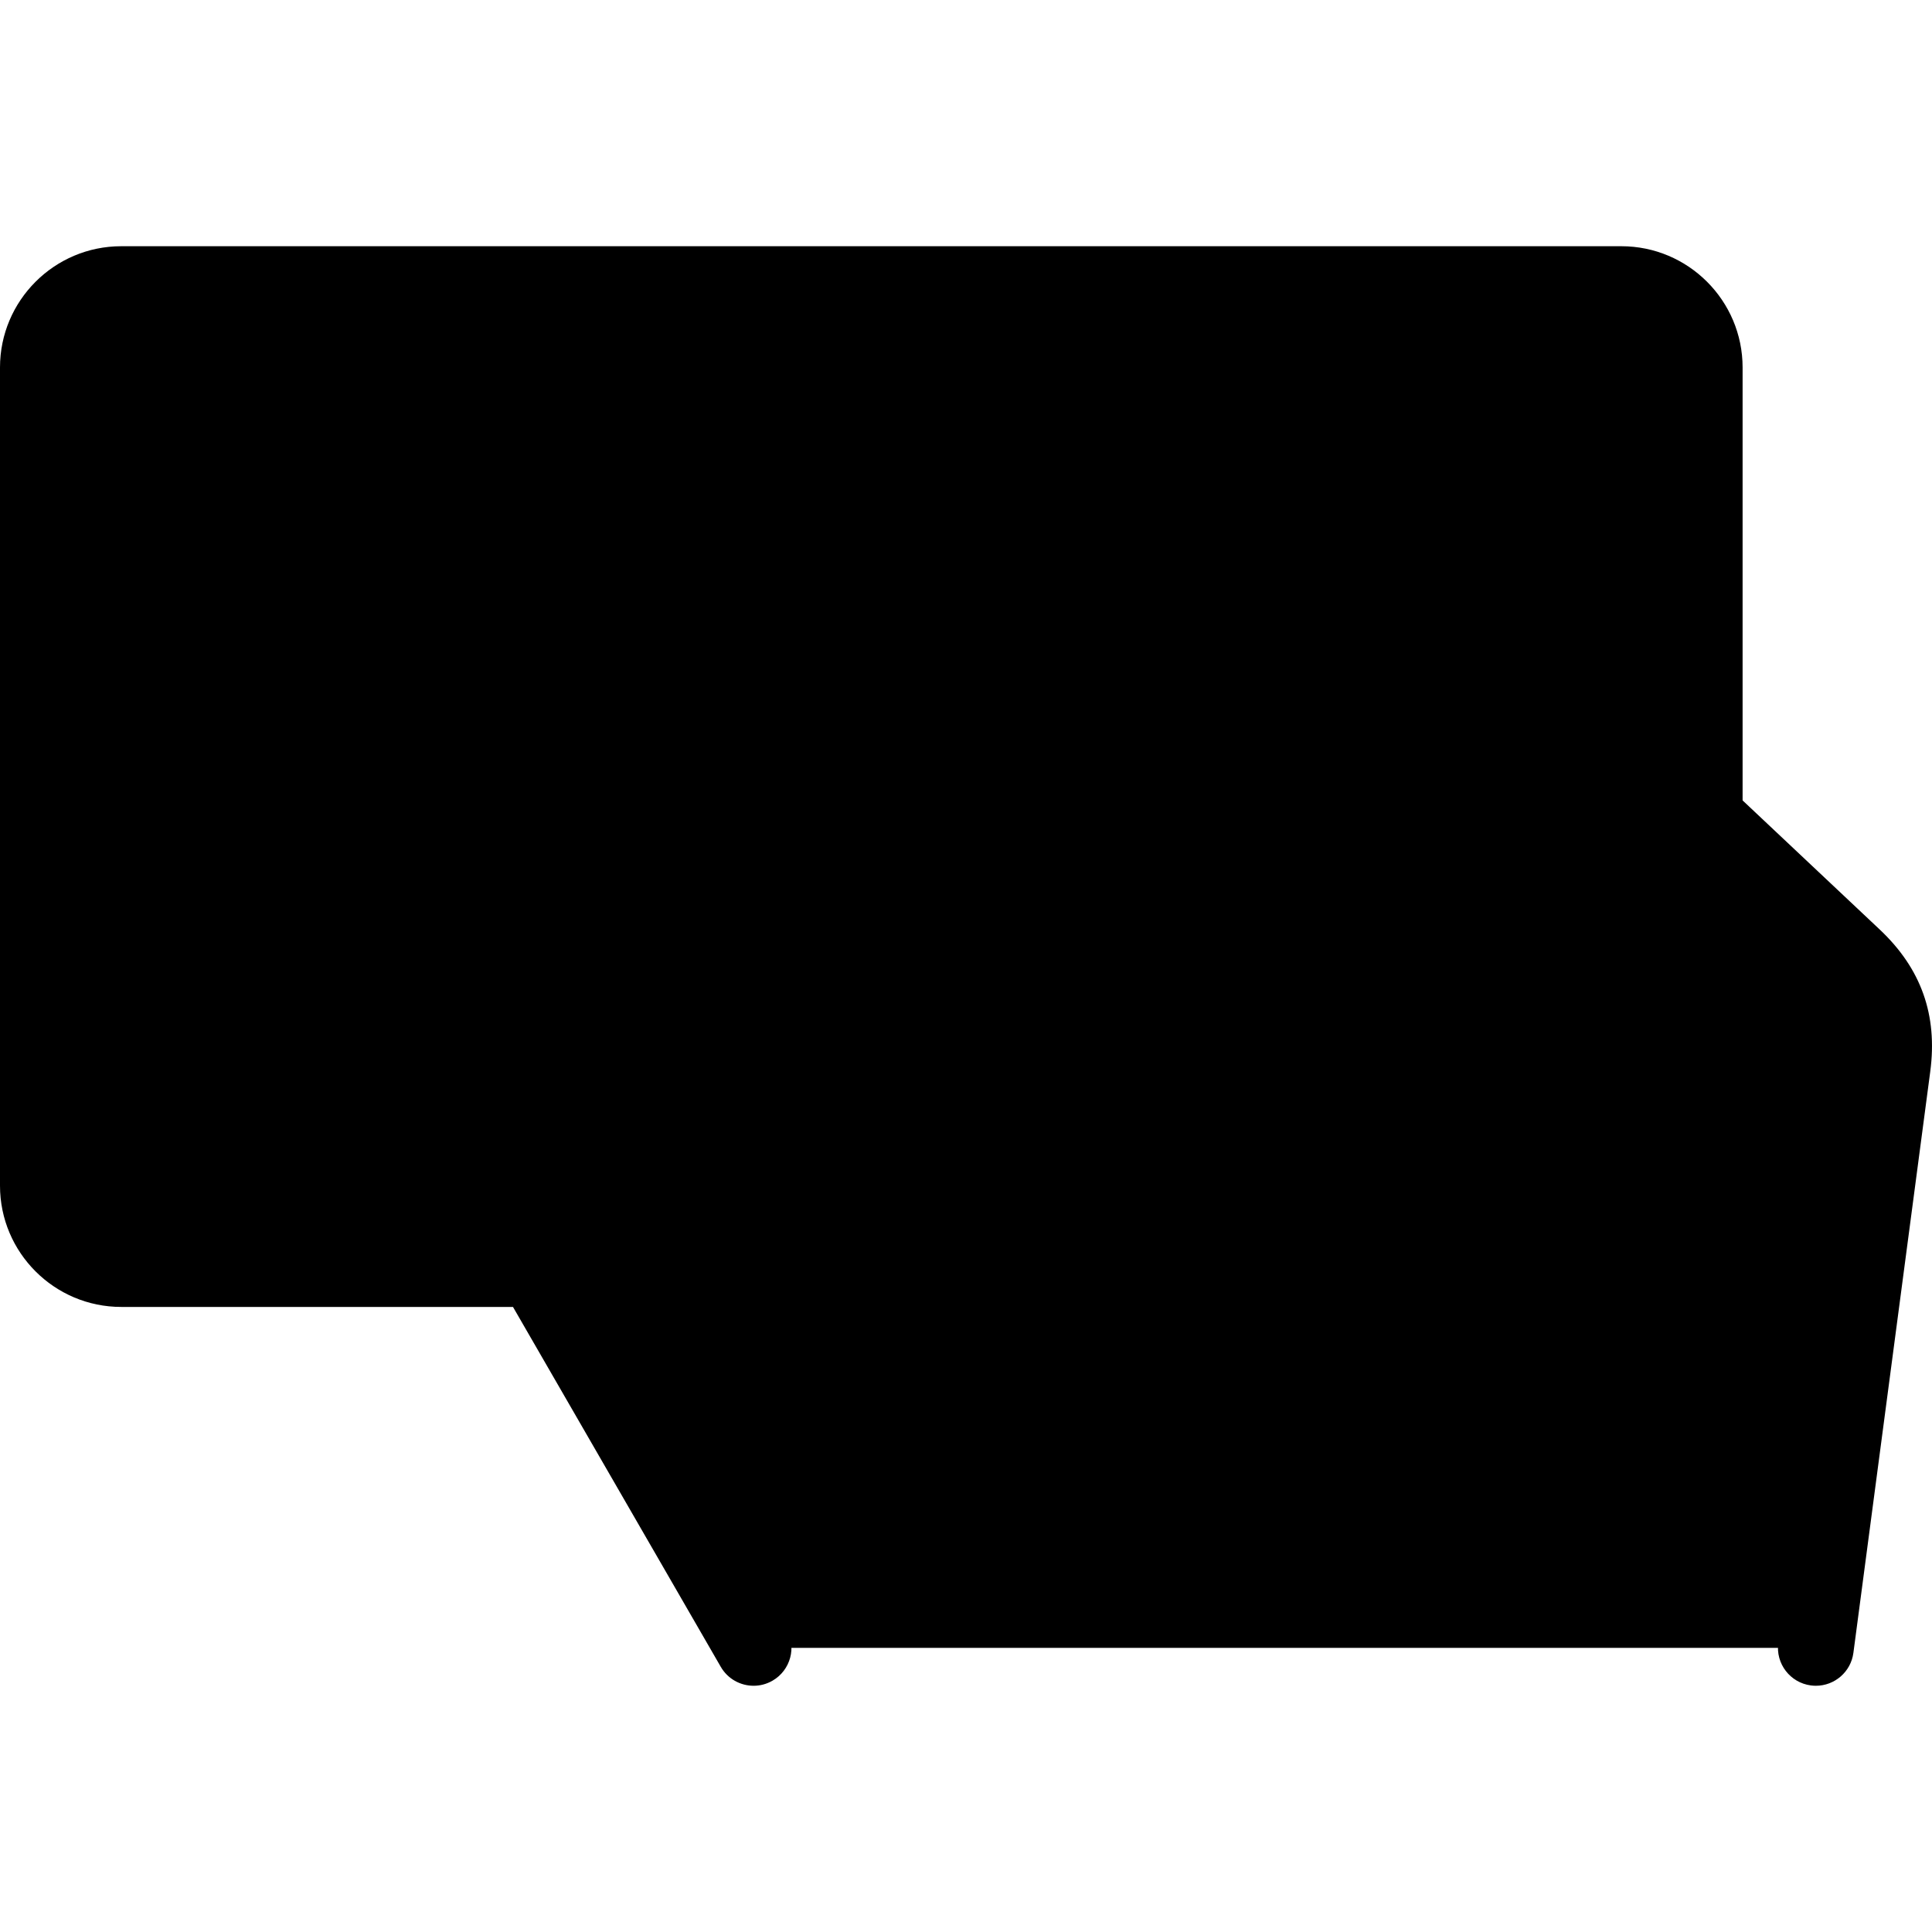 <svg id="Capa_1" enable-background="new 0 0 509.997 509.997" viewBox="0 0 509.997 509.997" xmlns="http://www.w3.org/2000/svg"><g><g clip-rule="evenodd" fill-rule="evenodd"><path d="m366.178 334.998h-224.989-109.189c-12.1 0-22-9.9-22-22v-216c0-12.1 9.9-22 22-22h396c12.099 0 22 9.901 22 22v118.608l-45.92-43.235c-23.429 23.429-23.429 61.416 0 84.845l26.171 26.186-5 19.144c-18.643 1.525-41.831 14.02-59.073 32.452z" fill="hsl(322, 56.2%, 60.0%)"/><path d="m198.924 434.998-57.735-100h224.989c17.242-18.432 40.43-30.927 59.072-32.453l5-19.144-26.171-26.186c-23.429-23.429-23.429-61.415 0-84.845l45.921 43.236 39.337 37.037c8.024 7.554 11.949 16.324 10.287 28.89l-20.288 153.465z" fill="hsl(143, 99.2%, 84.2%)"/><path d="m343.159 376.248h-178.154l-23.816-41.251h224.989c-11.007 11.768-19.59 25.954-23.019 41.251z" fill="hsl(123, 100.0%, 72.6%)"/><path d="m90 204.998c0-46.09 9.28-90.012 26.073-130h-84.073c-12.1 0-22 9.9-22 22v216c0 12.1 9.9 22 22 22h84.074c-16.794-39.989-26.074-83.911-26.074-130z" fill="hsl(334, 71.3%, 46.7%)"/><path d="m209.793 228.468 58.868-33.971c12.647-6.78 13.279-25.263.445-32.704l-58.141-33.535c-13.945-8.827-29.409 1.572-29.409 15.549v68.42c-.012 14.408 15.779 23.448 28.237 16.241z" fill="hsl(145, 100.0%, 64.0%)"/></g><g><path d="m362 290.998h-264c-5.522 0-10-4.478-10-10s4.478-10 10-10h264c5.522 0 10 4.478 10 10s-4.478 10-10 10z" fill="hsl(139, 0.0%, 98.0%)"/></g><g fill="hsl(359, 96.4%, 23.4%)"><path d="m54 172.997c-5.522 0-10 4.478-10 10v44c0 5.522 4.478 10 10 10s10-4.478 10-10v-44c0-5.522-4.478-10-10-10z"/><path d="m496.192 245.363-36.192-34.076v-114.29c0-17.645-14.355-32-32-32h-396c-17.645 0-32 14.355-32 32v216c0 17.645 14.355 32 32 32h103.416l54.848 95c1.853 3.208 5.213 5.002 8.67 5.002 1.696 0 3.416-.433 4.99-1.342 4.783-2.762 6.422-8.877 3.66-13.66l-49.075-85h187.317c-5.777 9.034-10.132 18.832-12.425 29.063-1.208 5.39 2.182 10.737 7.57 11.945 5.386 1.21 10.737-2.181 11.945-7.57 3.594-16.032 14.104-32.081 29.594-45.189 14.063-11.902 30.346-19.653 43.555-20.734 4.234-.347 7.786-3.33 8.86-7.439l5-19.145c.896-3.435-.094-7.086-2.603-9.597l-26.173-26.188c-17.152-17.152-19.211-43.771-6.177-63.196l77.509 72.977c6.261 5.894 8.354 11.775 7.228 20.299l-20.288 153.464c-.724 5.476 3.128 10.5 8.604 11.225.444.059.887.087 1.323.087 4.939 0 9.236-3.66 9.901-8.69l20.288-153.464c1.972-14.912-2.393-27.173-13.345-37.482zm-99.184-80.064c-27.29 27.292-27.29 71.697-.002 98.985l22.121 22.133-1.873 7.17c-18.394 3.61-38.88 15.159-55.207 31.41h-330.047c-6.617 0-12-5.383-12-12v-216c0-6.617 5.383-12 12-12h396c6.617 0 12 5.383 12 12v95.459l-29.065-27.366c-3.937-3.707-10.106-3.613-13.927.209z"/><path d="m274.103 153.131-57.979-33.441c-9.305-5.804-20.344-6.243-29.569-1.165-9.252 5.093-14.999 14.78-14.999 25.282v68.411c-.009 10.362 5.376 19.661 14.403 24.873 4.54 2.621 9.513 3.931 14.477 3.931 4.939 0 9.87-1.298 14.355-3.893l58.747-33.901c9.023-4.908 14.729-14.376 14.901-24.752.177-10.564-5.175-20.033-14.336-25.345zm-5.661 25.011c-.054 3.238-1.738 6.058-4.506 7.541-.092.049-.184.1-.273.152l-58.878 33.977c-3.945 2.285-7.485.733-8.826-.042-1.325-.765-4.407-3.03-4.403-7.544v-68.419c0-3.21 1.779-6.185 4.644-7.761.89-.489 2.28-1.041 4.033-1.041 1.545 0 3.371.428 5.384 1.702.115.073.233.145.353.213l58.122 33.524c4.004 2.323 4.377 6.157 4.35 7.698z"/><path d="m313.721 260.997c-5.522 0-10 4.478-10 10v20c0 5.522 4.478 10 10 10s10-4.478 10-10v-20c0-5.522-4.478-10-10-10z"/></g></g><g/><g/><g/><g/><g/><g/><g/><g/><g/><g/><g/><g/><g/><g/><g/></svg>